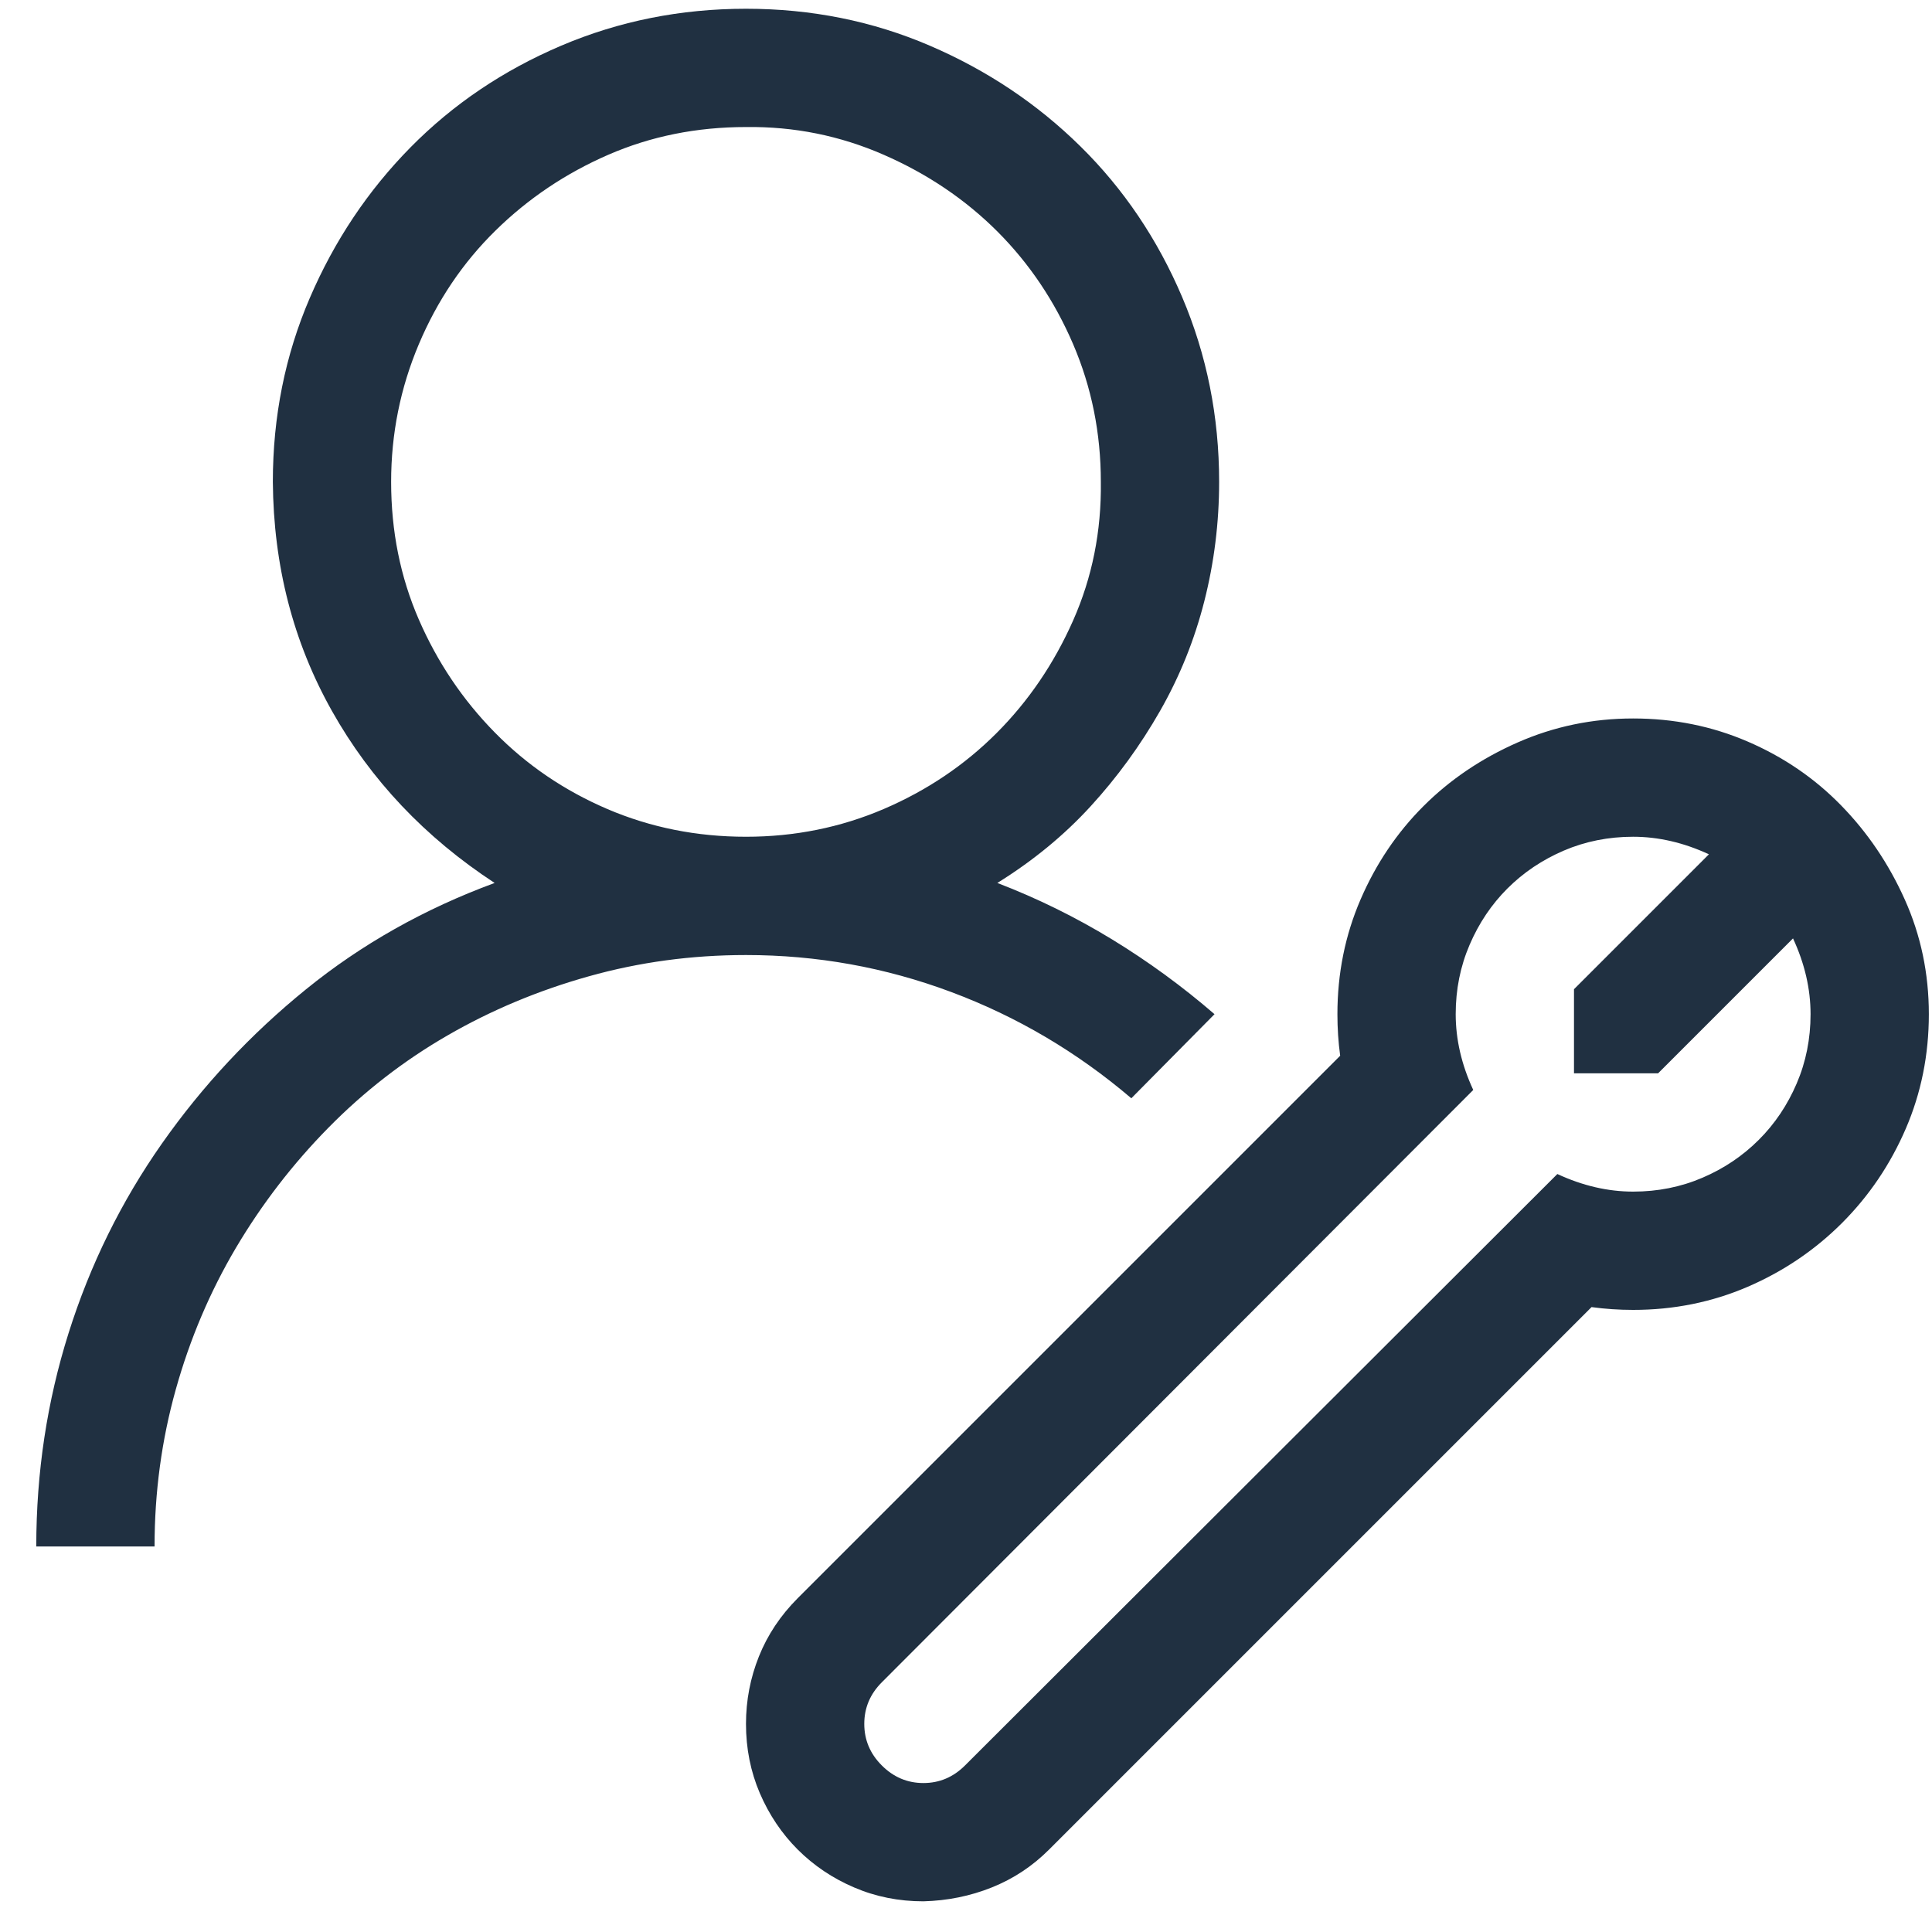<svg width="49" height="49" viewBox="0 0 49 49" fill="none" xmlns="http://www.w3.org/2000/svg">
<g clip-path="url(#clip0_467_7193)">
<path d="M28.693 27.855C27.318 26.683 25.795 25.784 24.123 25.159C22.451 24.534 20.717 24.222 18.92 24.222C17.545 24.222 16.217 24.401 14.935 24.761C13.654 25.12 12.459 25.62 11.35 26.261C10.24 26.901 9.232 27.683 8.326 28.605C7.42 29.526 6.639 30.542 5.982 31.651C5.326 32.761 4.818 33.956 4.459 35.237C4.1 36.519 3.92 37.847 3.92 39.222H0.92C0.92 37.347 1.193 35.542 1.74 33.808C2.287 32.073 3.076 30.472 4.107 29.003C5.139 27.534 6.357 26.23 7.764 25.089C9.17 23.948 10.764 23.05 12.545 22.394C10.779 21.237 9.404 19.784 8.42 18.034C7.436 16.284 6.936 14.347 6.92 12.222C6.92 10.565 7.232 9.011 7.857 7.558C8.482 6.104 9.334 4.831 10.412 3.737C11.49 2.644 12.764 1.784 14.232 1.159C15.701 0.534 17.264 0.222 18.92 0.222C20.576 0.222 22.131 0.534 23.584 1.159C25.037 1.784 26.311 2.636 27.404 3.714C28.498 4.792 29.357 6.065 29.982 7.534C30.607 9.003 30.92 10.565 30.92 12.222C30.92 13.253 30.795 14.261 30.545 15.245C30.295 16.23 29.92 17.159 29.42 18.034C28.92 18.909 28.334 19.714 27.662 20.448C26.99 21.183 26.201 21.831 25.295 22.394C26.311 22.784 27.279 23.261 28.201 23.823C29.123 24.386 29.99 25.019 30.803 25.722L28.693 27.855ZM9.92 12.222C9.92 13.472 10.154 14.636 10.623 15.714C11.092 16.792 11.732 17.745 12.545 18.573C13.357 19.401 14.31 20.05 15.404 20.519C16.498 20.987 17.67 21.222 18.92 21.222C20.154 21.222 21.318 20.987 22.412 20.519C23.506 20.05 24.459 19.409 25.271 18.597C26.084 17.784 26.732 16.831 27.217 15.737C27.701 14.644 27.936 13.472 27.92 12.222C27.92 10.987 27.686 9.823 27.217 8.729C26.748 7.636 26.107 6.683 25.295 5.87C24.482 5.058 23.521 4.409 22.412 3.925C21.303 3.44 20.139 3.206 18.92 3.222C17.67 3.222 16.506 3.456 15.428 3.925C14.35 4.394 13.396 5.034 12.568 5.847C11.74 6.659 11.092 7.62 10.623 8.729C10.154 9.839 9.92 11.003 9.92 12.222ZM41.42 18.222C42.451 18.222 43.42 18.417 44.326 18.808C45.232 19.198 46.022 19.737 46.693 20.425C47.365 21.112 47.904 21.909 48.31 22.815C48.717 23.722 48.92 24.69 48.92 25.722C48.92 26.753 48.725 27.722 48.334 28.628C47.943 29.534 47.404 30.331 46.717 31.019C46.029 31.706 45.232 32.245 44.326 32.636C43.42 33.026 42.451 33.222 41.42 33.222C41.06 33.222 40.709 33.198 40.365 33.151L26.607 46.909C26.186 47.331 25.701 47.651 25.154 47.87C24.607 48.089 24.029 48.206 23.42 48.222C22.795 48.222 22.209 48.105 21.662 47.87C21.115 47.636 20.639 47.315 20.232 46.909C19.826 46.503 19.506 46.026 19.271 45.48C19.037 44.933 18.92 44.347 18.92 43.722C18.92 43.128 19.029 42.558 19.248 42.011C19.467 41.464 19.795 40.972 20.232 40.534L33.99 26.776C33.943 26.433 33.92 26.081 33.92 25.722C33.92 24.69 34.115 23.722 34.506 22.815C34.897 21.909 35.428 21.12 36.1 20.448C36.772 19.776 37.568 19.237 38.49 18.831C39.412 18.425 40.389 18.222 41.42 18.222ZM41.42 30.222C42.045 30.222 42.631 30.105 43.178 29.87C43.725 29.636 44.201 29.315 44.607 28.909C45.014 28.503 45.334 28.026 45.568 27.48C45.803 26.933 45.92 26.347 45.92 25.722C45.92 25.081 45.772 24.44 45.475 23.8L42.053 27.222H39.92V25.089L43.342 21.667C42.701 21.37 42.06 21.222 41.42 21.222C40.795 21.222 40.209 21.339 39.662 21.573C39.115 21.808 38.639 22.128 38.232 22.534C37.826 22.94 37.506 23.417 37.272 23.964C37.037 24.511 36.92 25.097 36.92 25.722C36.92 26.362 37.068 27.003 37.365 27.644L22.365 42.667C22.068 42.964 21.92 43.315 21.92 43.722C21.92 44.128 22.068 44.48 22.365 44.776C22.662 45.073 23.014 45.222 23.42 45.222C23.826 45.222 24.178 45.073 24.475 44.776L39.498 29.776C40.139 30.073 40.779 30.222 41.42 30.222Z" fill="#203041"/>
</g>
<defs>
<clipPath id="clip0_467_7193">
<rect width="48" height="48" fill="white" transform="translate(0.92 0.222)"/>
</clipPath>
</defs>
</svg>
